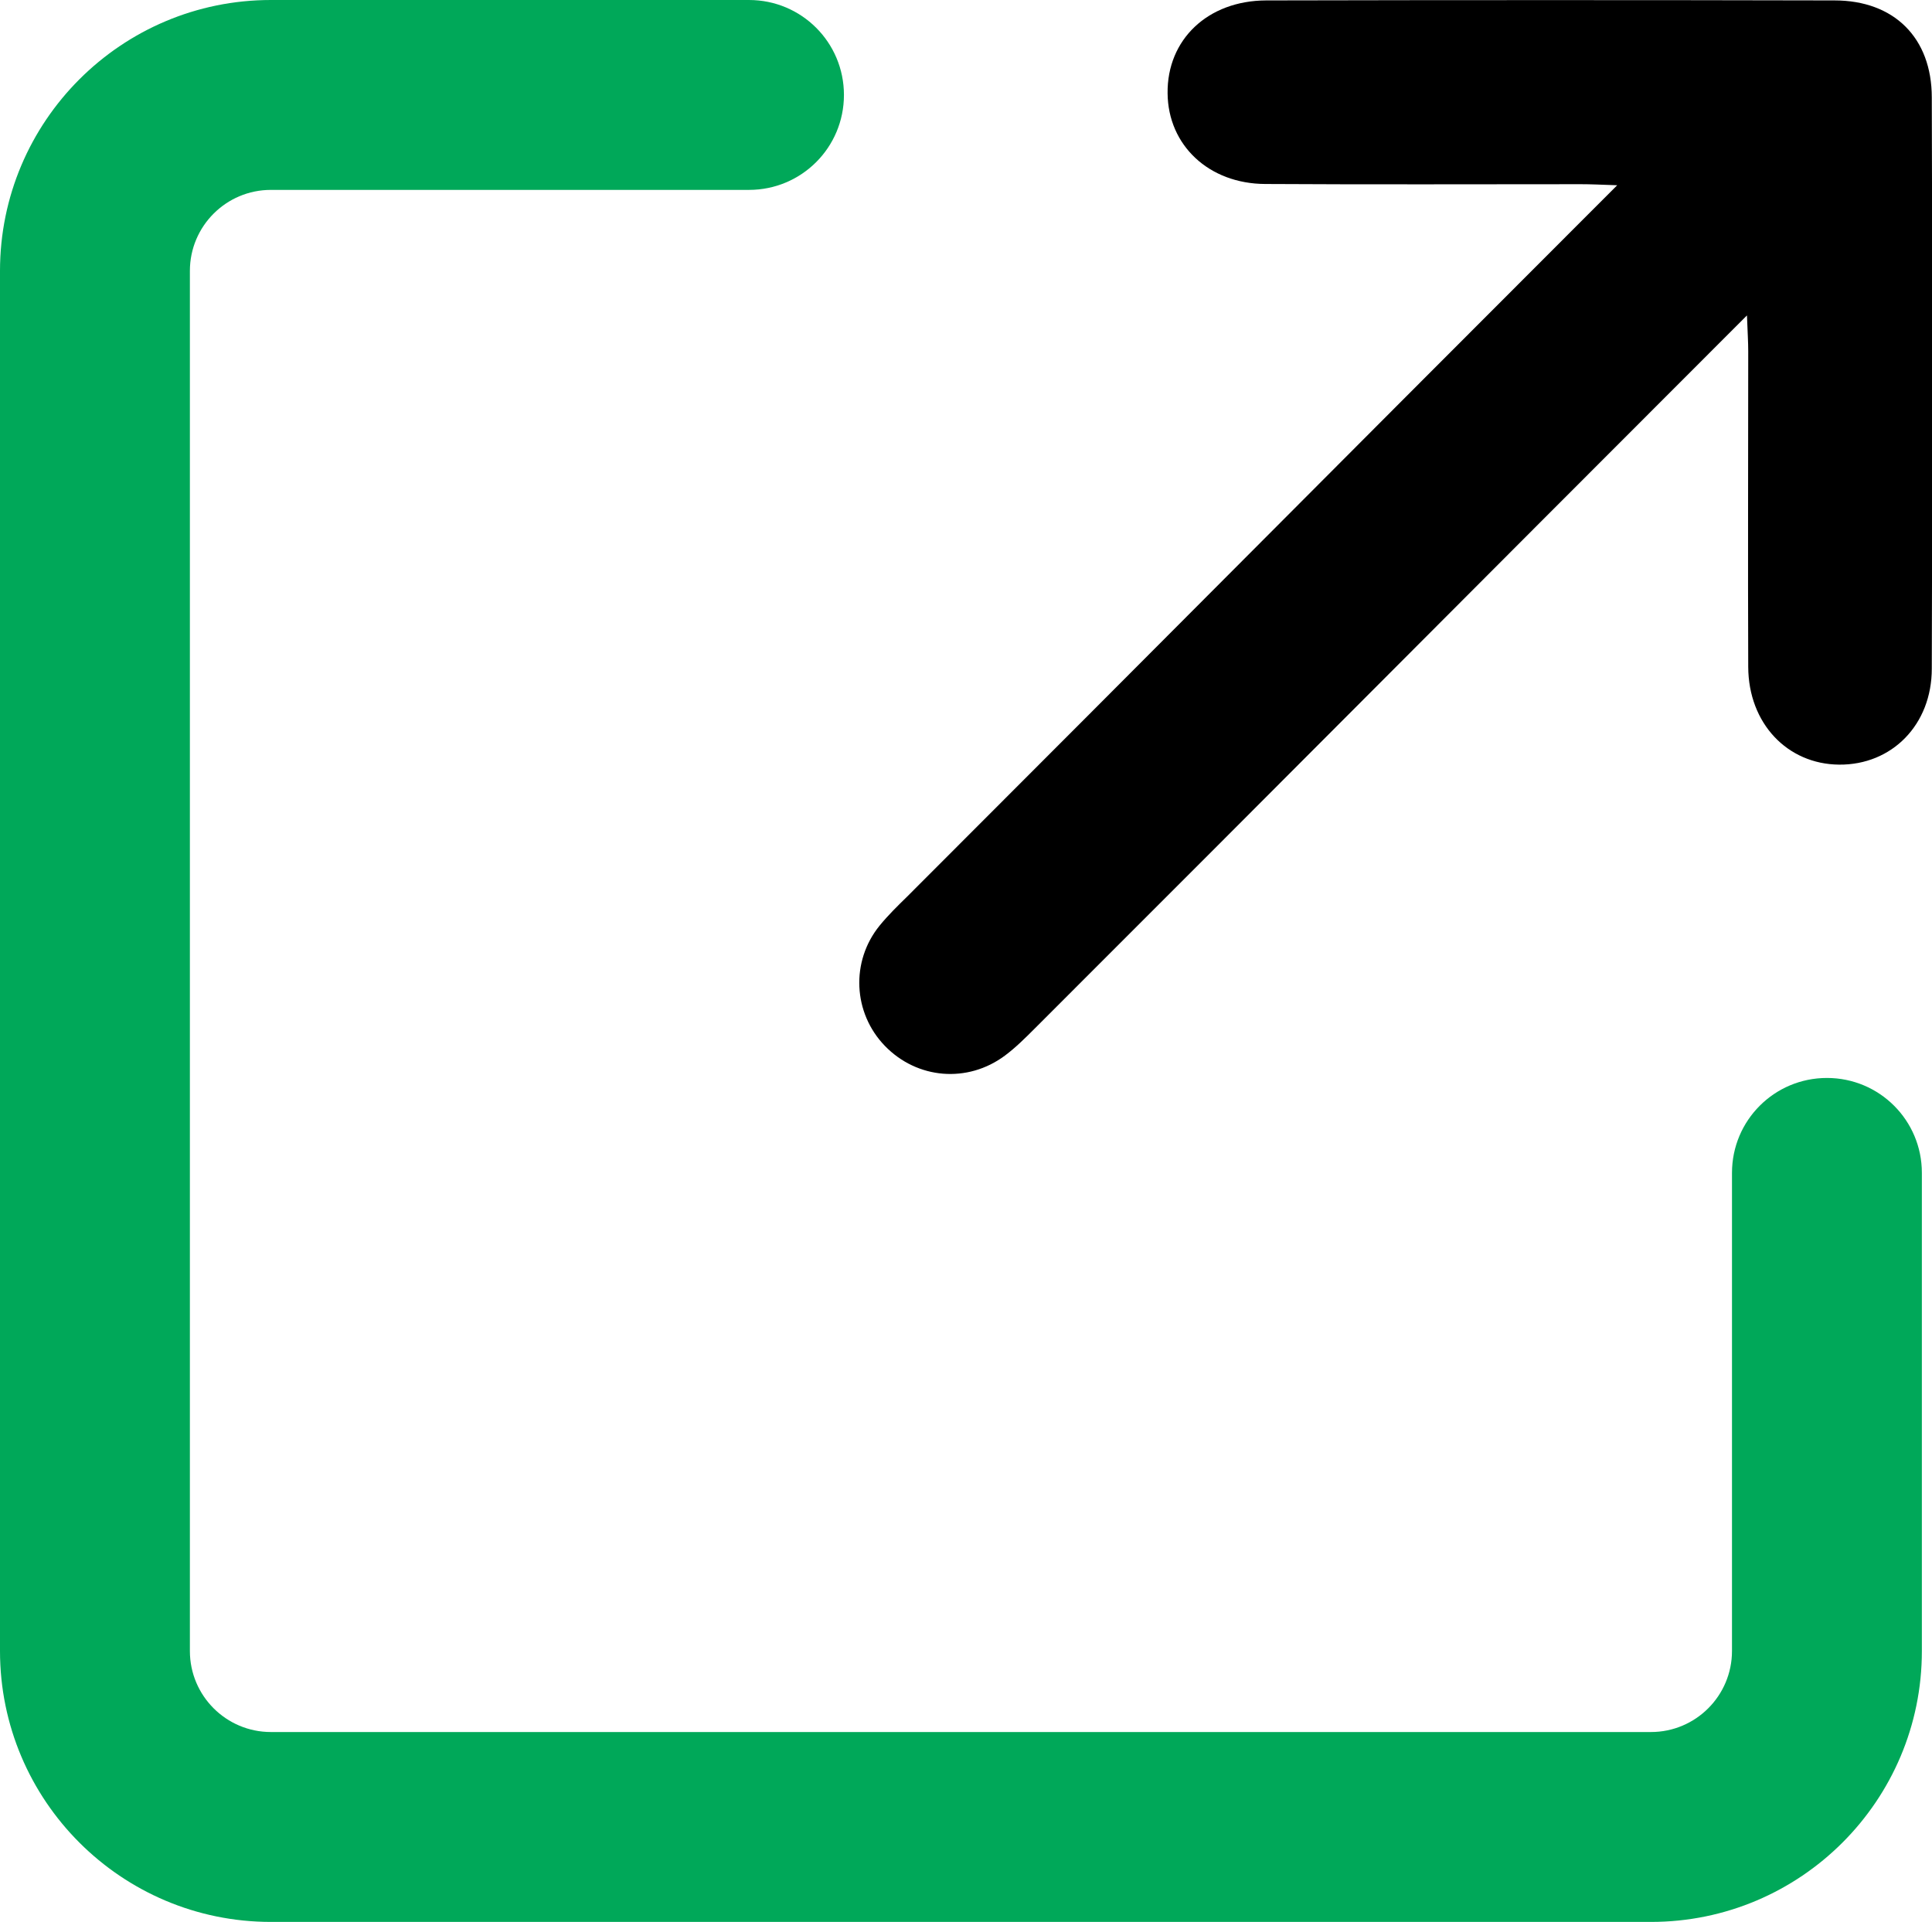 <?xml version="1.0" encoding="UTF-8"?><svg id="b" xmlns="http://www.w3.org/2000/svg" viewBox="0 0 91.57 91.09"><g id="c"><path d="M76.64,8.78c-.82-.03-1.27-.05-1.71-.05-4.99,0-9.98.02-14.96-.01-2.68-.01-4.61-1.84-4.63-4.3-.03-2.54,1.9-4.39,4.67-4.4,8.98-.02,17.96-.02,26.94,0,2.82,0,4.61,1.77,4.61,4.6.03,9.02.03,18.05,0,27.07,0,2.67-1.9,4.57-4.39,4.55-2.46-.02-4.3-1.96-4.31-4.63-.02-4.99,0-9.98,0-14.96,0-.44-.03-.88-.06-1.7-.58.58-.95.95-1.31,1.31-12.76,12.76-19.68,19.73-32.45,32.49-.45.45-.9.9-1.41,1.28-1.77,1.32-4.16,1.12-5.69-.46-1.51-1.56-1.63-4-.25-5.7.4-.49.86-.94,1.31-1.38,12.7-12.7,19.55-19.61,32.25-32.31.38-.38.76-.76,1.4-1.4Z" style="stroke-width:0px;"/><path d="M82.09,55.59v22.66c0,2.12-1.72,3.84-3.84,3.84H12.84c-2.12,0-3.84-1.72-3.84-3.84V12.84c0-2.12,1.72-3.84,3.84-3.84h22.66c2.49,0,4.5-2.01,4.5-4.5h0c0-2.49-2.01-4.5-4.5-4.5H12.84C5.75,0,0,5.75,0,12.84v65.41c0,7.09,5.75,12.84,12.84,12.84h65.41c7.09,0,12.84-5.75,12.84-12.84v-22.66c0-2.49-2.01-4.5-4.5-4.5h0c-2.49,0-4.5,2.01-4.5,4.5Z" style="fill:#00a859; stroke-width:0px;"/></g></svg>